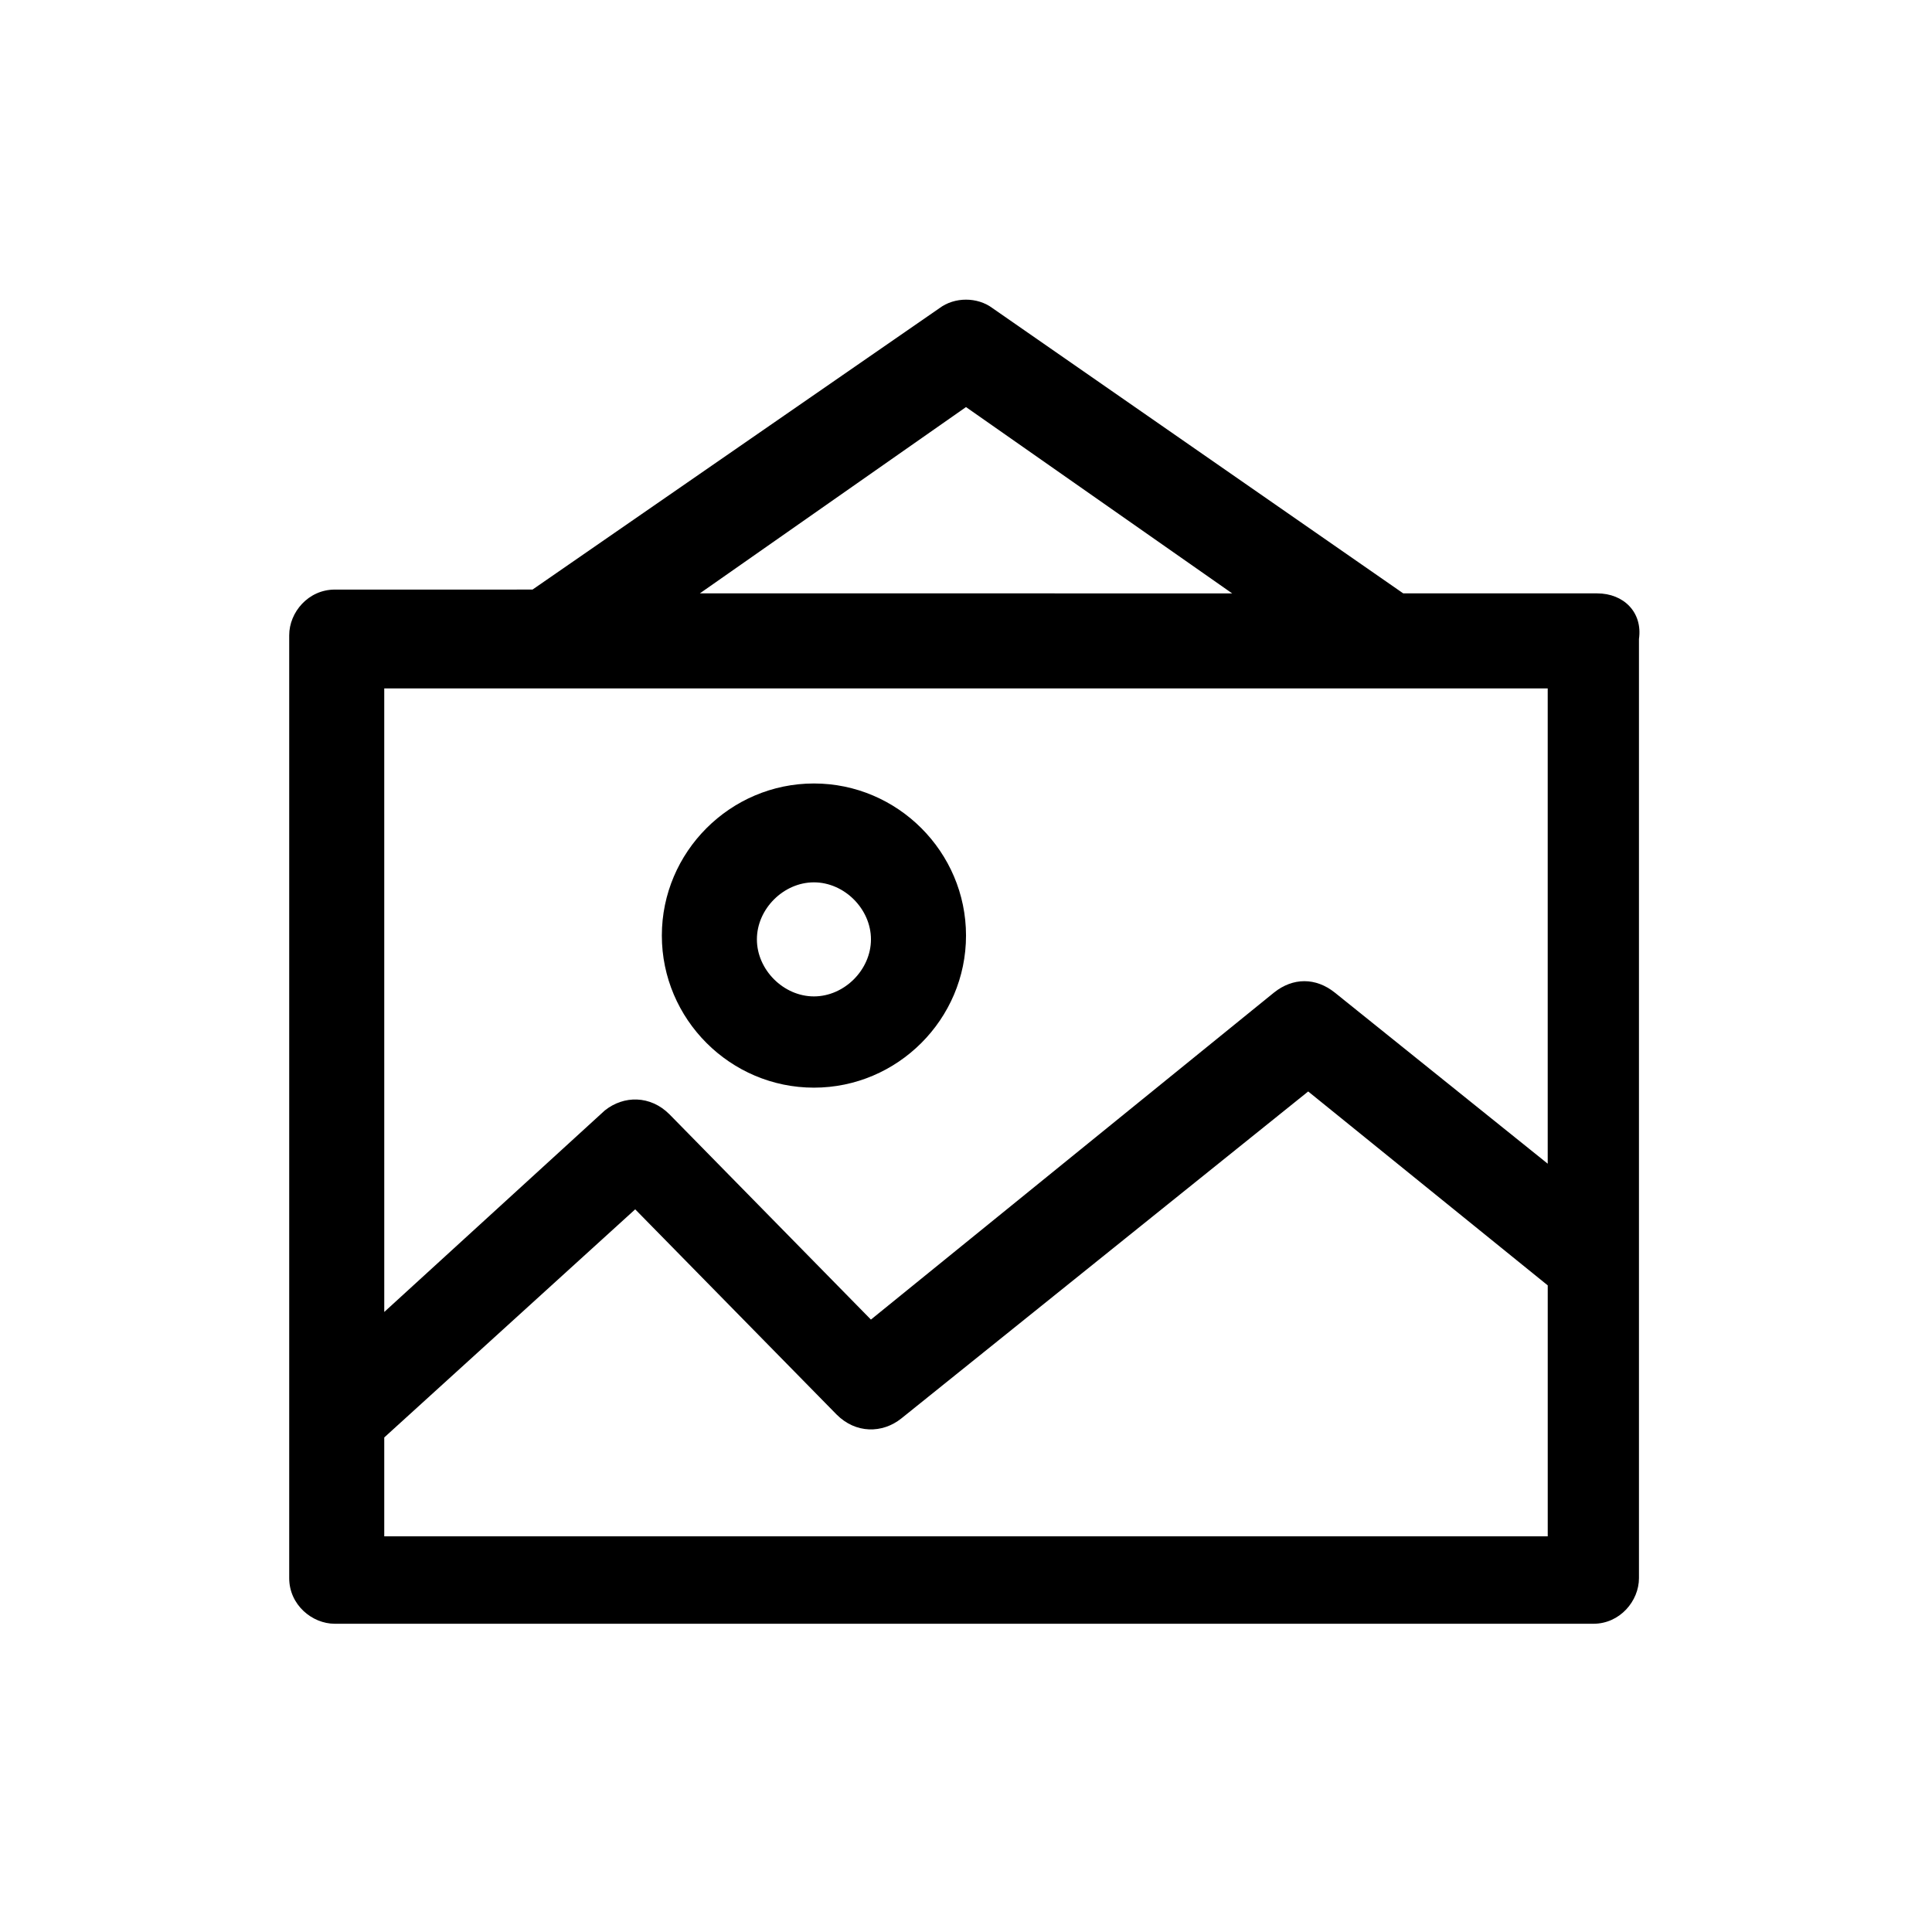 <?xml version="1.0" encoding="UTF-8"?>
<!-- The Best Svg Icon site in the world: iconSvg.co, Visit us! https://iconsvg.co -->
<svg fill="#000000" width="800px" height="800px" version="1.1" viewBox="144 144 512 512" xmlns="http://www.w3.org/2000/svg">
 <g>
  <path d="m567.26 301.25h-51.387l-108.82-75.57c-4.031-3.023-10.078-3.023-14.105 0l-107.82 74.562-52.395 0.004c-7.055 0-12.09 6.047-12.09 12.09v249.89c0 7.055 6.047 12.09 12.09 12.09h333.52c7.055 0 12.09-6.047 12.09-12.09v-248.88c1.008-7.055-4.031-12.094-11.086-12.094zm-167.26-49.371 70.535 49.375-141.07-0.004zm154.16 74.562v125.95l-56.426-45.344c-5.039-4.031-11.082-4.031-16.121 0l-106.81 86.656-53.402-54.41c-5.039-5.039-12.09-5.039-17.129-1.008l-58.441 53.402-0.004-165.25zm-308.33 224.7v-26.199l66.504-60.457 53.402 54.41c5.039 5.039 12.09 5.039 17.129 1.008l107.82-86.652 63.48 51.387v66.504z"/>
  <path d="m359.7 432.24c22.168 0 40.305-18.137 40.305-40.305s-18.137-40.305-40.305-40.305c-22.168 0-40.305 18.137-40.305 40.305s18.137 40.305 40.305 40.305zm0-54.41c8.062 0 15.113 7.055 15.113 15.113 0 8.062-7.055 15.113-15.113 15.113-8.062 0-15.113-7.055-15.113-15.113-0.004-8.062 7.051-15.113 15.113-15.113z"/>
 </g>
</svg>